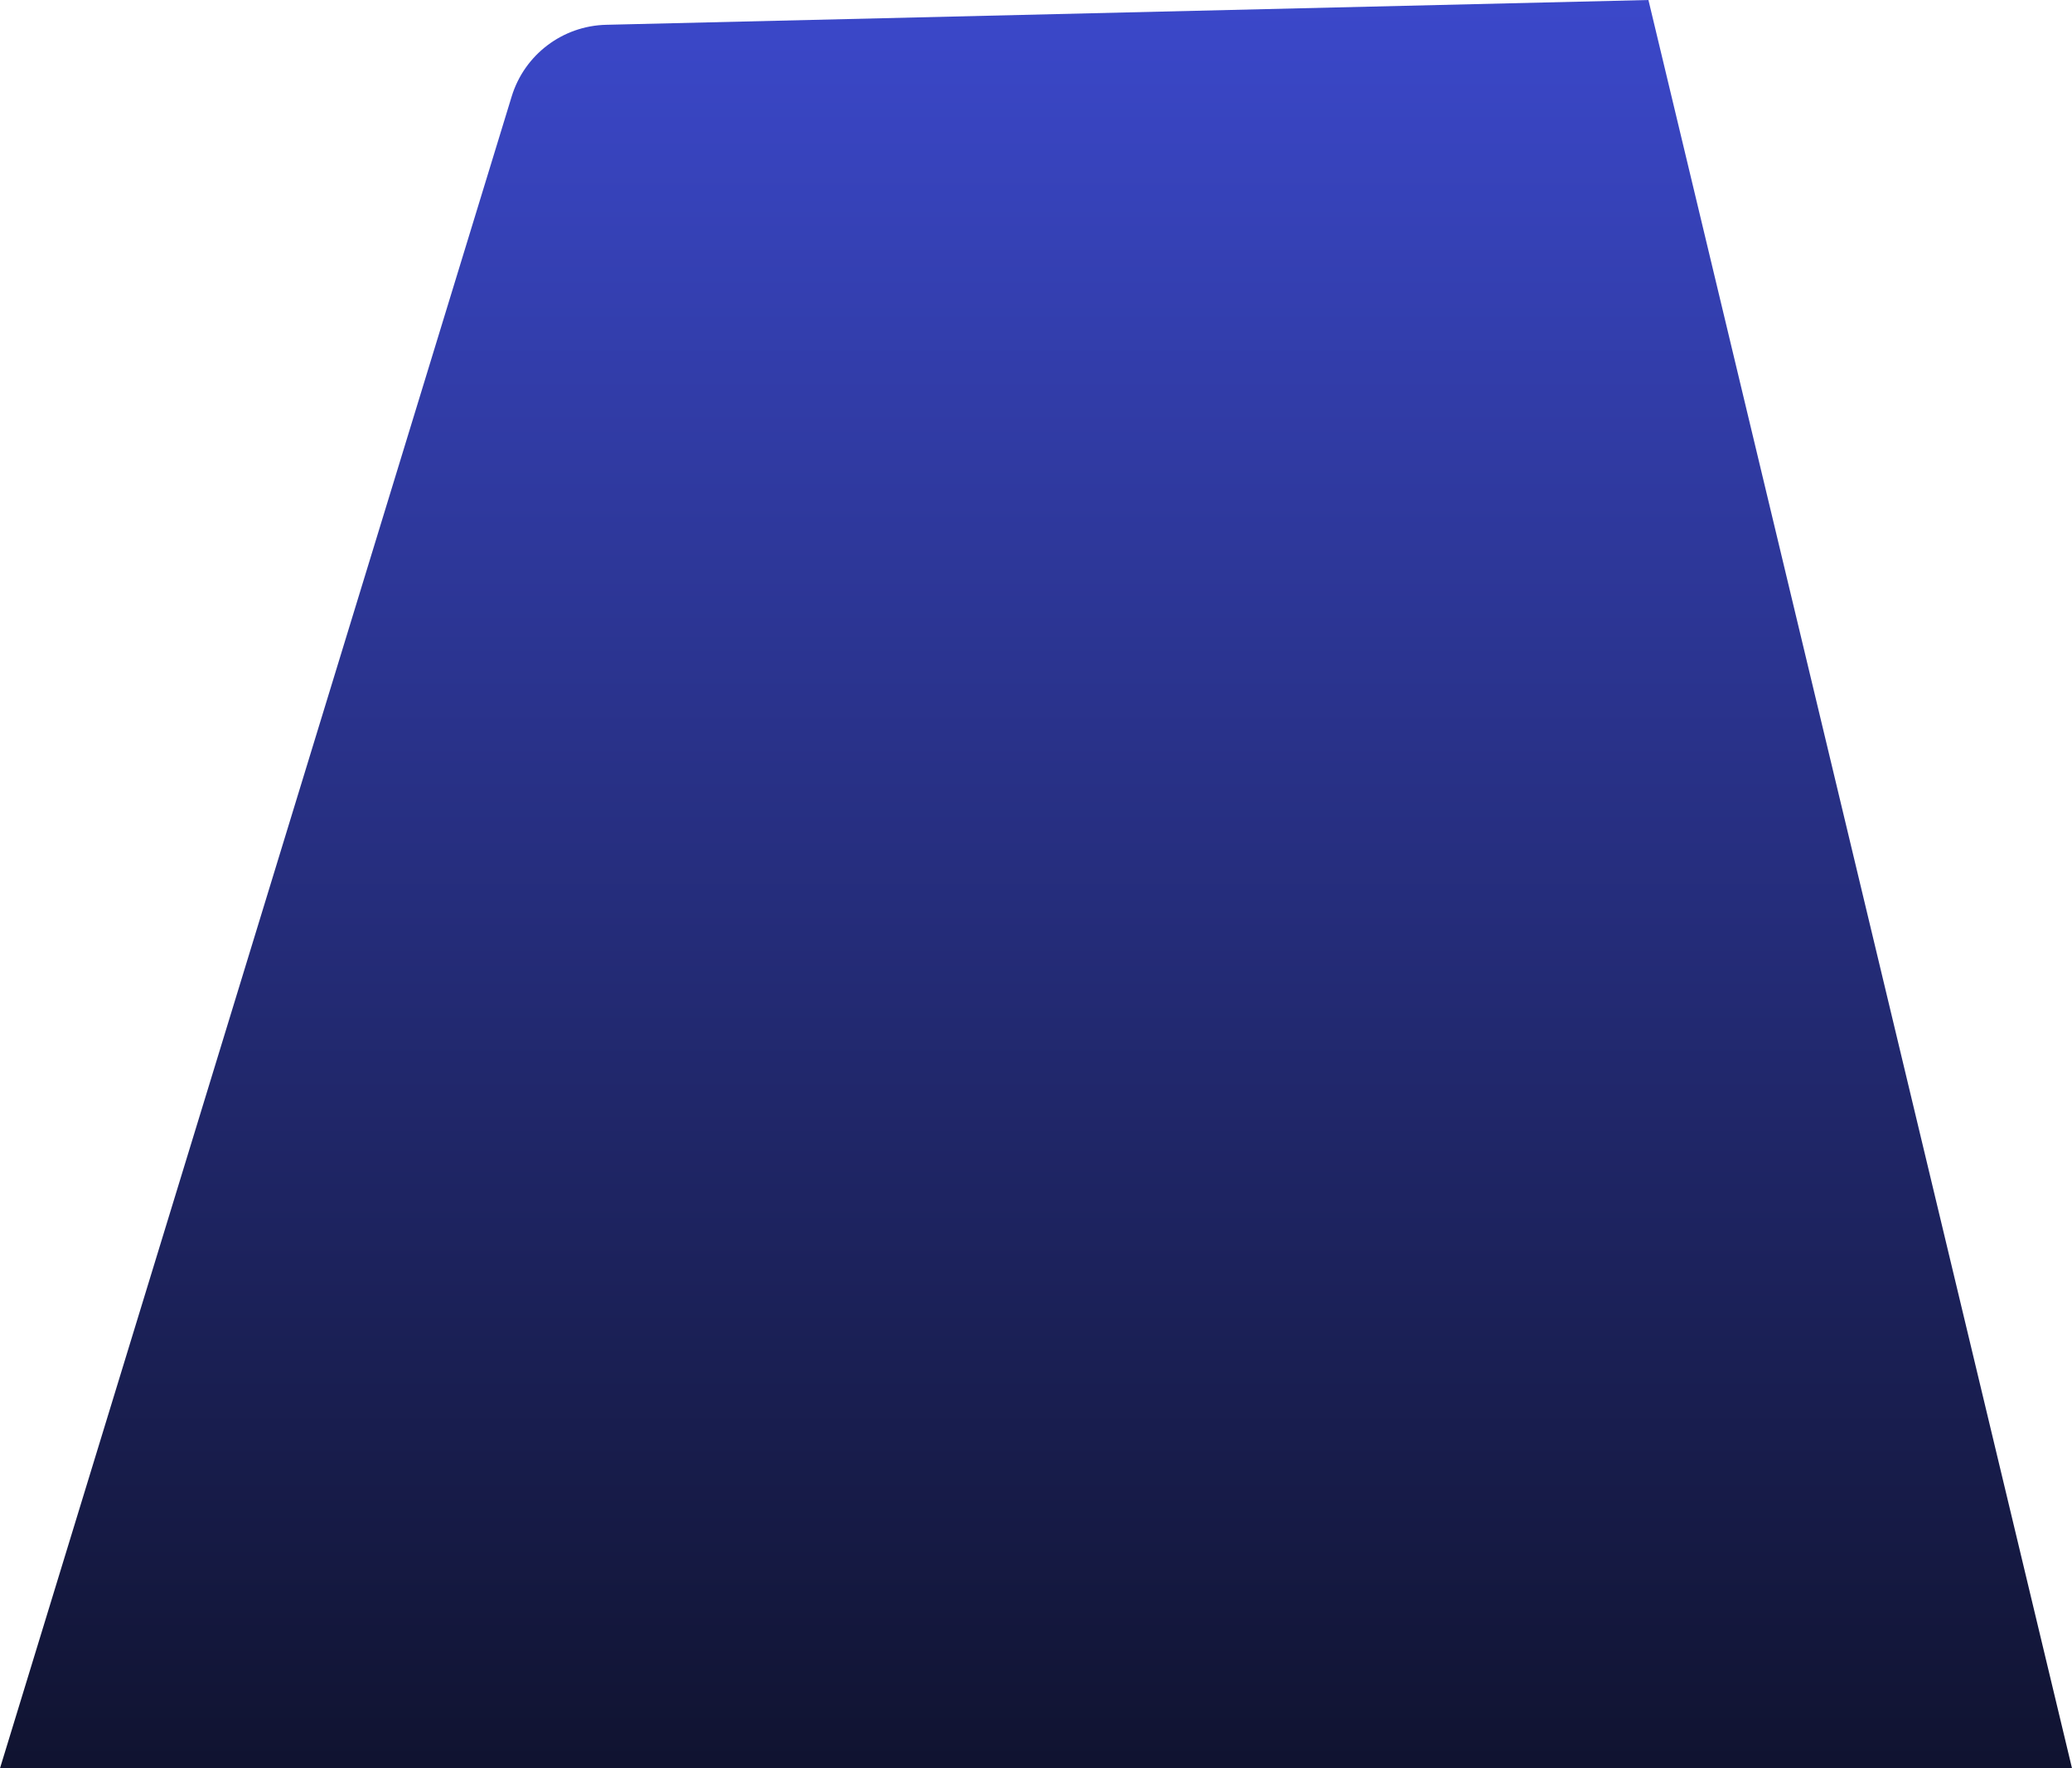 <?xml version="1.0" encoding="UTF-8"?> <svg xmlns="http://www.w3.org/2000/svg" width="859" height="733" viewBox="0 0 859 733" fill="none"><path d="M212.131 39.974C217.427 22.674 233.206 10.71 251.293 10.279L683.398 0L859 733H0L212.131 39.974Z" fill="url(#paint0_linear_1229_10924)"></path><defs><linearGradient id="paint0_linear_1229_10924" x1="429.5" y1="0" x2="429.5" y2="733" gradientUnits="userSpaceOnUse"><stop stop-color="#3B48CA"></stop><stop offset="1" stop-color="#101330"></stop></linearGradient></defs></svg> 